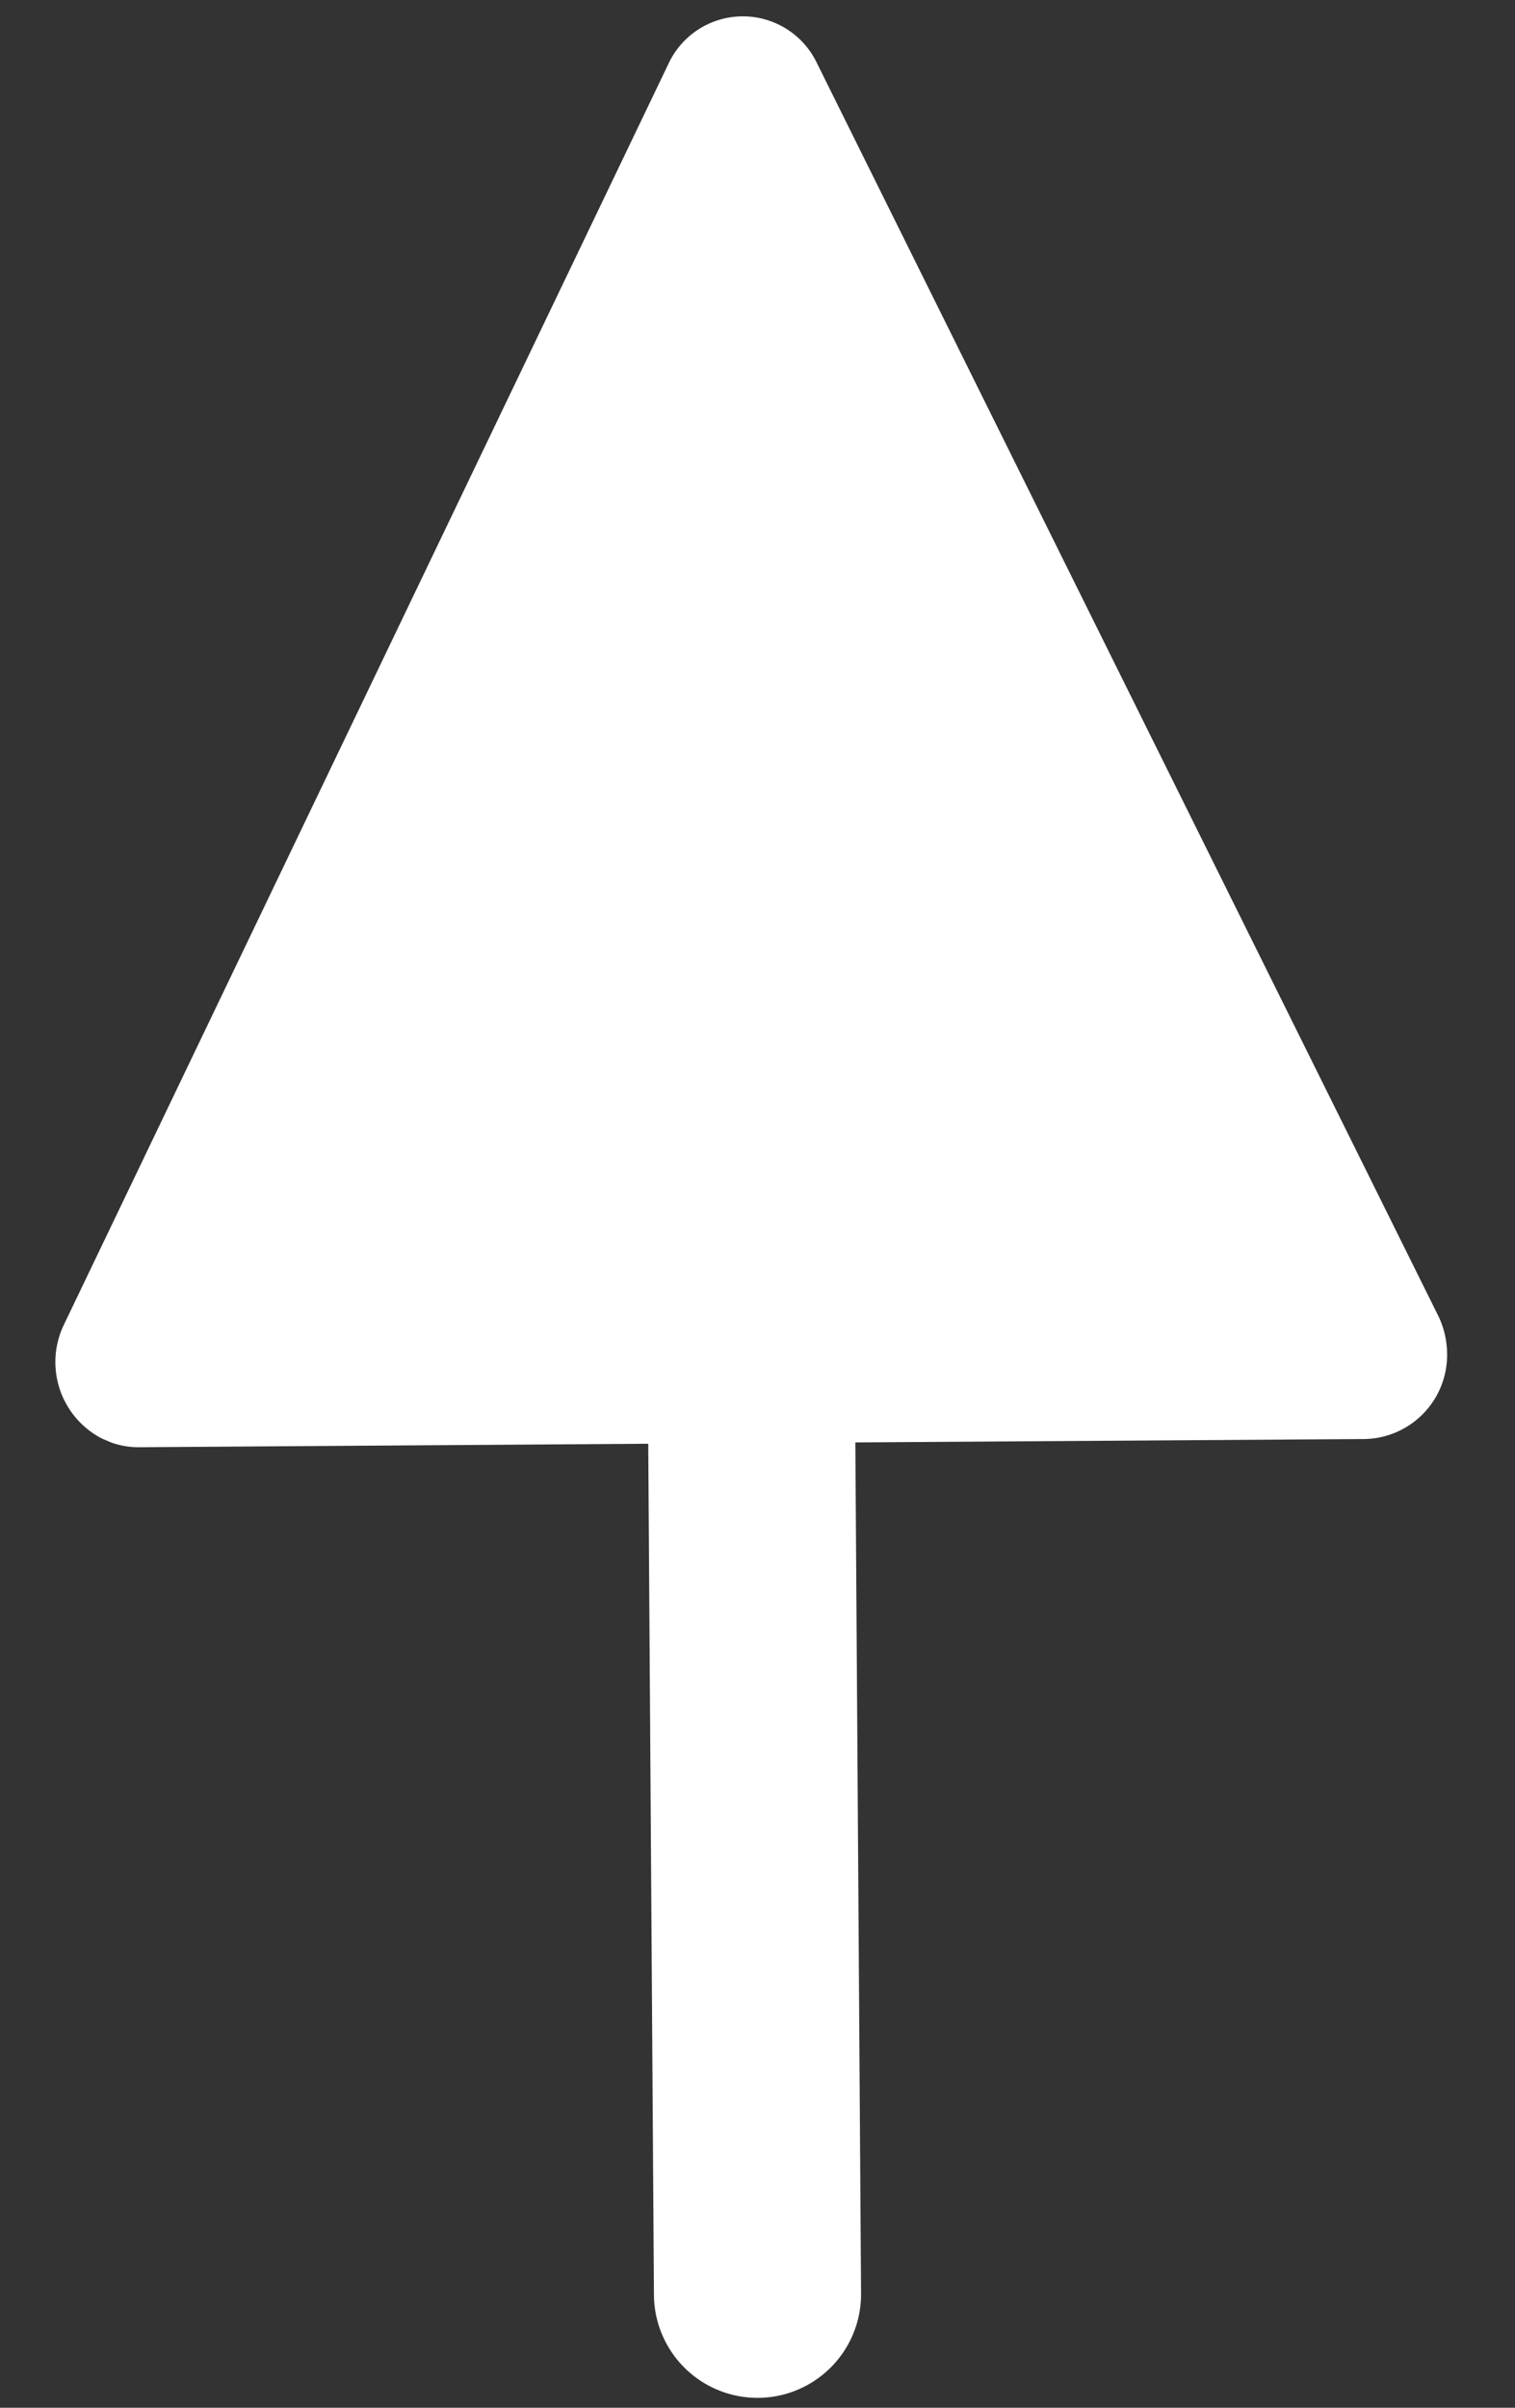 <svg xmlns="http://www.w3.org/2000/svg" width="17px" height="27px" viewBox="0 0 17 27"><rect x="0" y="0" width="17" height="27" fill="#333333" stroke="none"/><path fill="#FFF" d="m9.166.706 6.97 14.044c.066.132.1.278.102.426a.943.943 0 0 1-.925.961l-5.715.038.064 9.544a1.162 1.162 0 0 1-2.324.016l-.064-9.545-5.714.039a.9.9 0 0 1-.317-.055l-.1-.043a.965.965 0 0 1-.425-1.278L7.5.717A.921.921 0 0 1 9.166.706"/></svg>